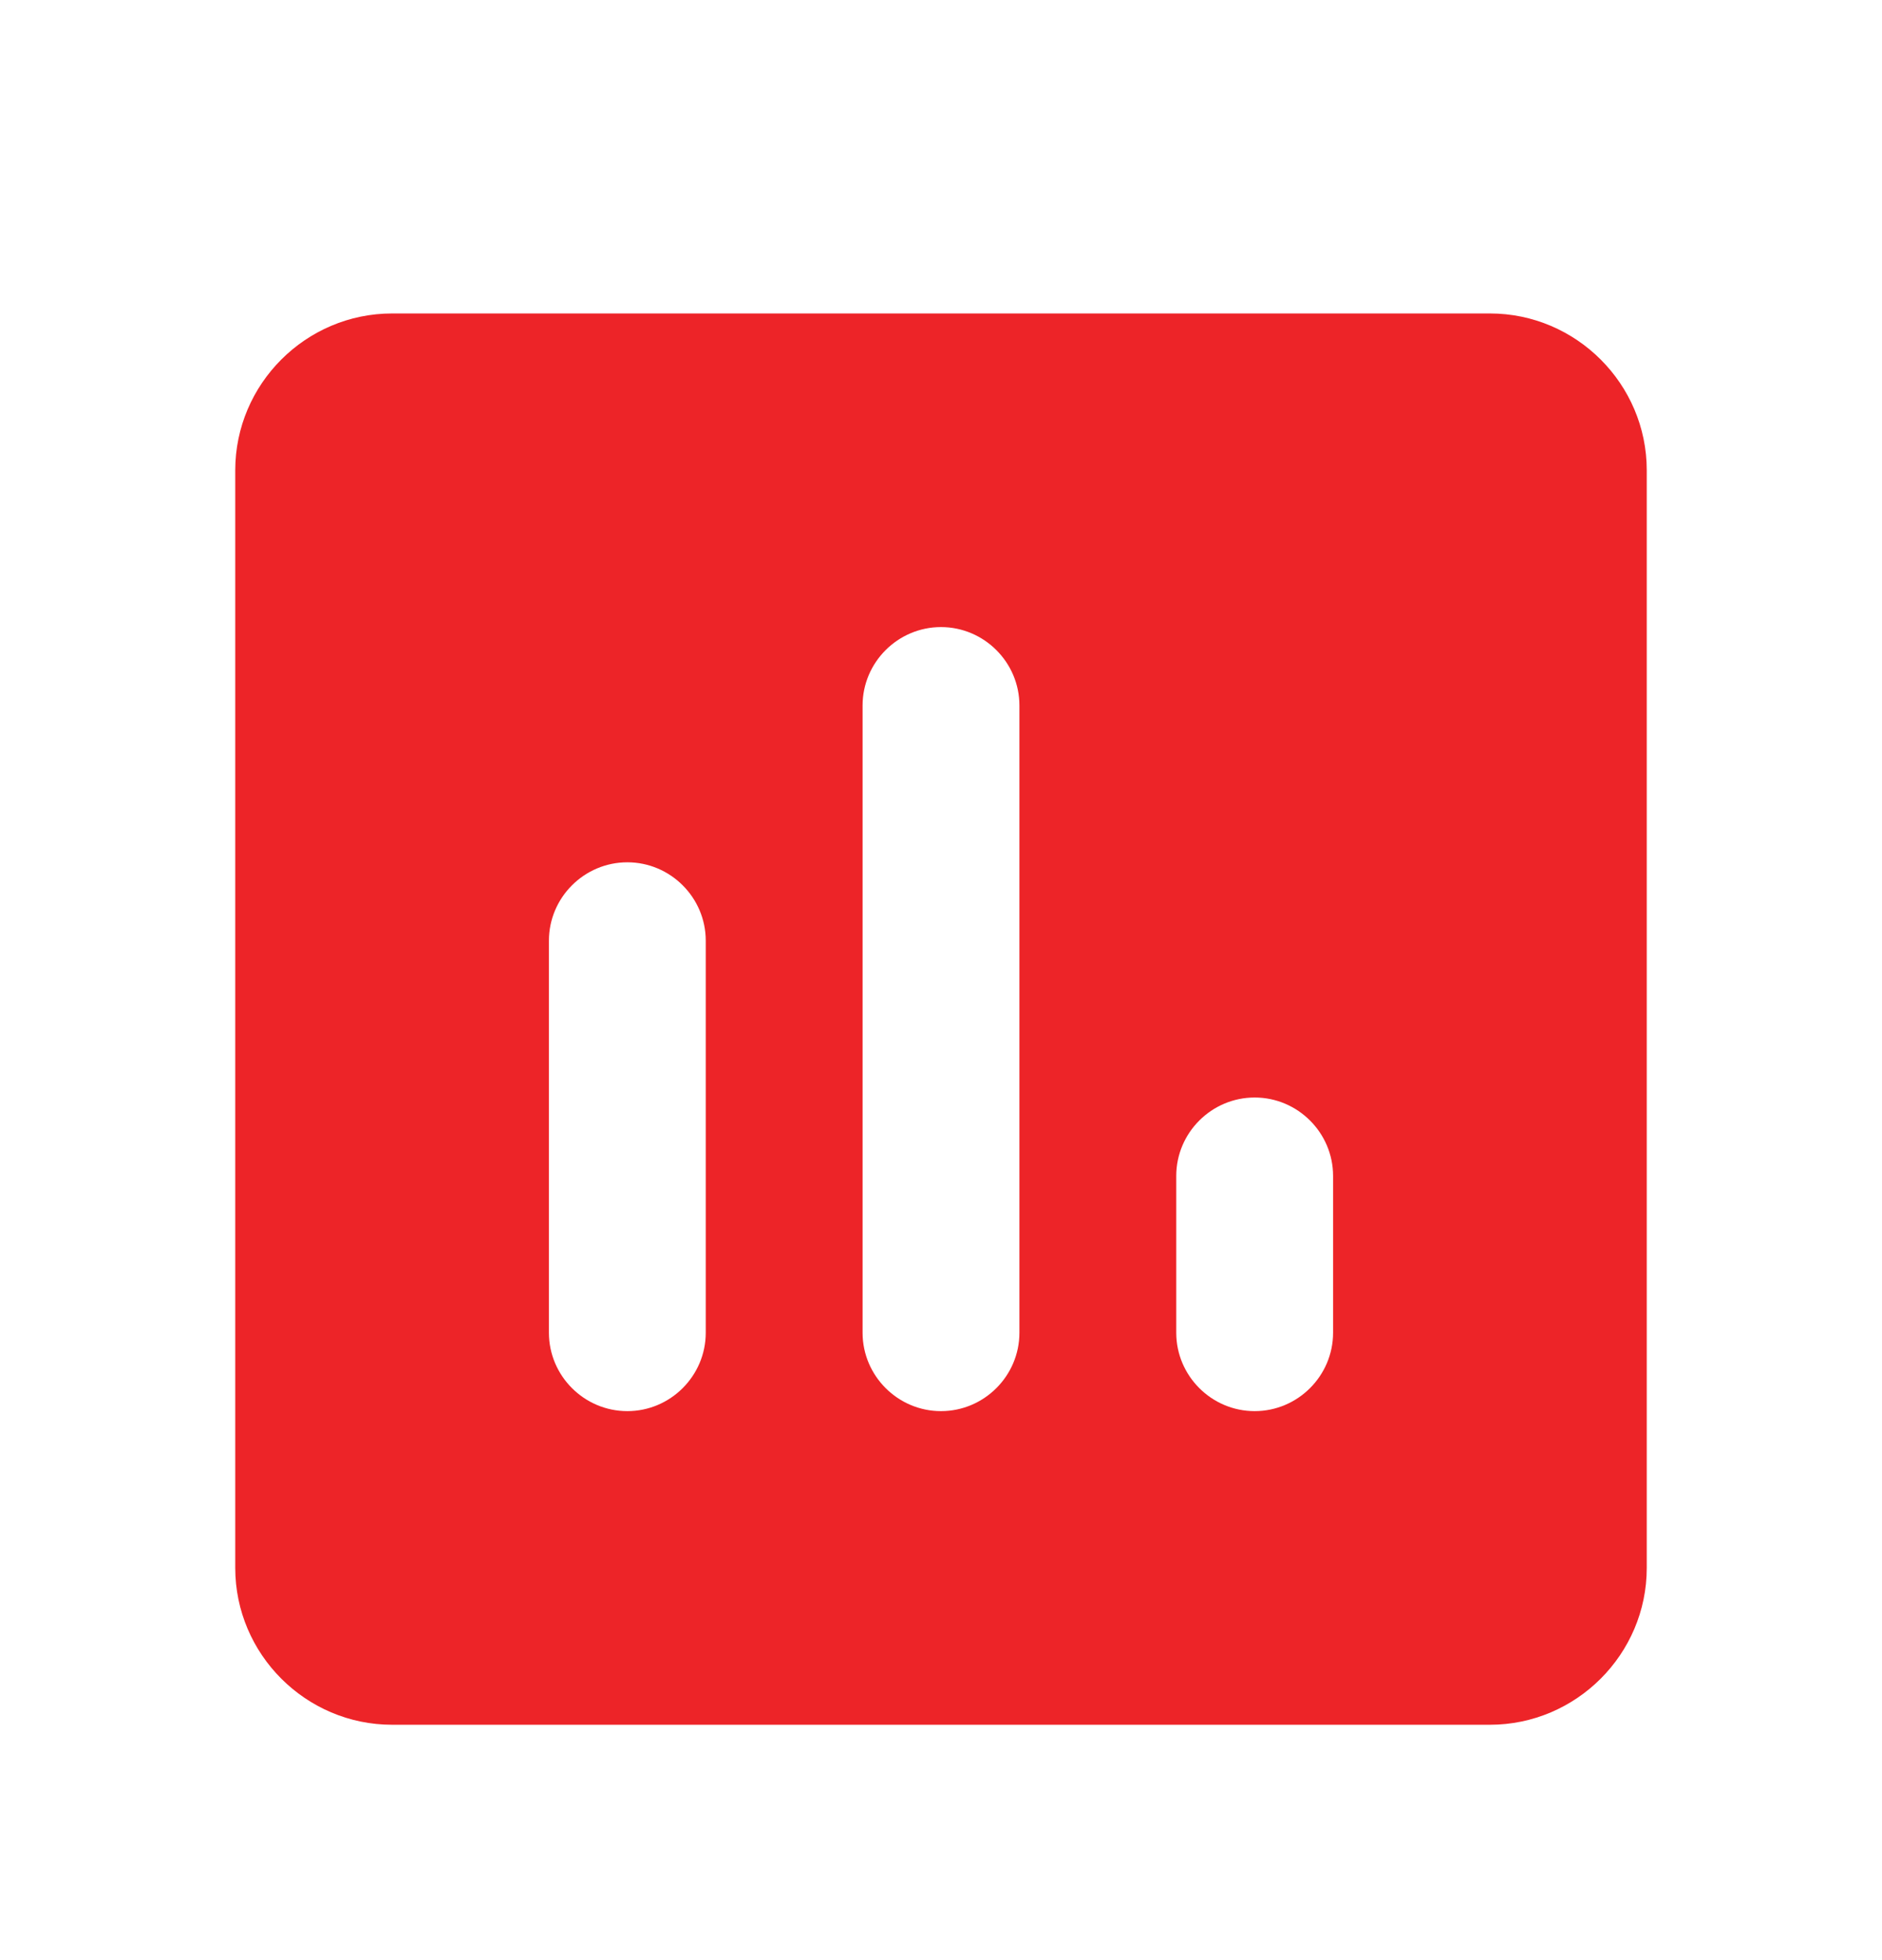 <svg width="24" height="25" viewBox="0 0 24 25" fill="none" xmlns="http://www.w3.org/2000/svg">
<path d="M19 3.998H5C3.9 3.998 3 4.898 3 5.998V19.998C3 21.098 3.9 21.998 5 21.998H19C20.1 21.998 21 21.098 21 19.998V5.998C21 4.898 20.1 3.998 19 3.998ZM8 17.998C7.45 17.998 7 17.548 7 16.998V11.998C7 11.448 7.45 10.998 8 10.998C8.55 10.998 9 11.448 9 11.998V16.998C9 17.548 8.55 17.998 8 17.998ZM12 17.998C11.45 17.998 11 17.548 11 16.998V8.998C11 8.448 11.45 7.998 12 7.998C12.55 7.998 13 8.448 13 8.998V16.998C13 17.548 12.55 17.998 12 17.998ZM16 17.998C15.45 17.998 15 17.548 15 16.998V14.998C15 14.448 15.45 13.998 16 13.998C16.55 13.998 17 14.448 17 14.998V16.998C17 17.548 16.55 17.998 16 17.998Z" fill="#ED2428"/>
</svg>
